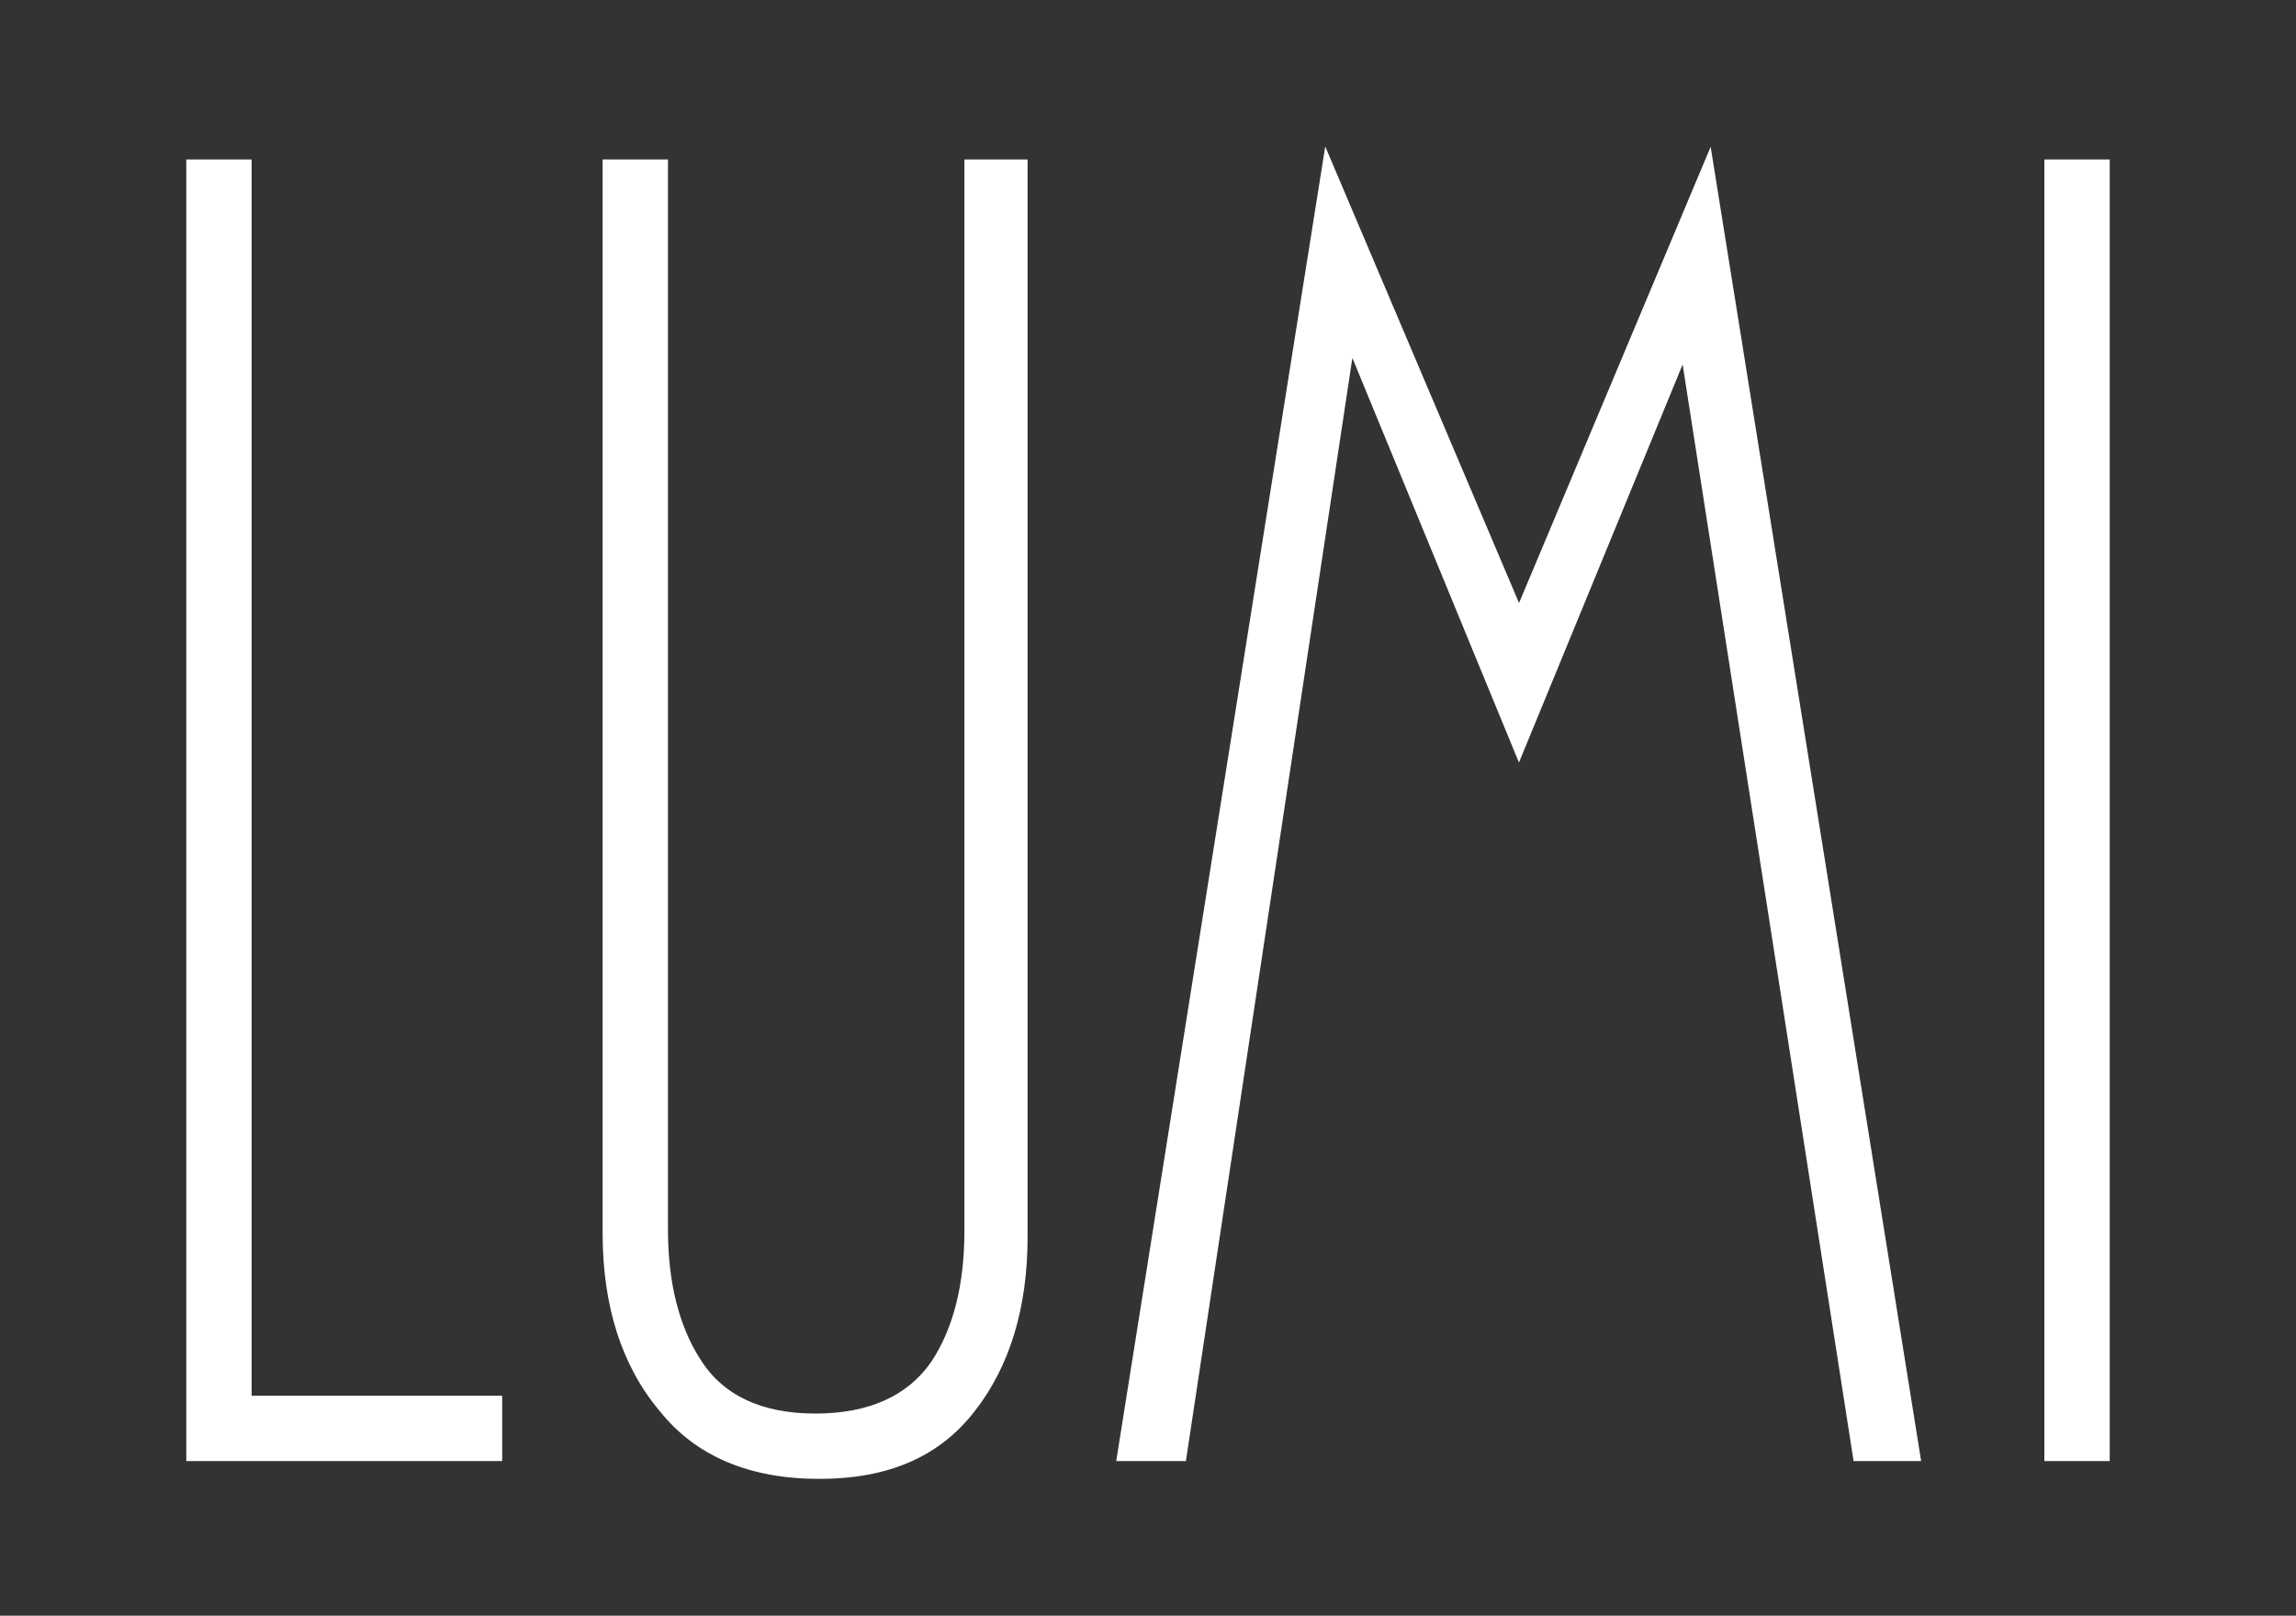 <svg xml:space="preserve" viewBox="0 0 425.2 299.28" height="299.28px" width="425.2px" y="0px" x="0px" xmlns:xlink="http://www.w3.org/1999/xlink" xmlns="http://www.w3.org/2000/svg" id="Layer_1" version="1.1">
<rect x="0" y="0" width="425.2" height="299.28" fill="#333333" stroke="none"/>
<g>
	<path d="M172.486,252.22l-0.018,0.025c-4.398,6.366-11.622,9.595-21.468,9.595c-10,0-17.182-3.404-21.349-10.117
		c-3.942-6.18-5.951-14.259-5.951-23.982V29.54h-12.1v198.9c0,13.533,3.564,24.625,10.594,32.966l0.023,0.028l0.023,0.028
		c6.642,8.279,16.553,12.478,29.46,12.478c12.802,0,22.201-4.071,28.734-12.446c6.548-8.325,9.865-19.207,9.865-32.354V29.54h-11.7
		v198.5c0,9.904-2.051,18.031-6.097,24.154L172.486,252.22z" fill="#FFFFFF"></path>
	<polygon points="284.065,105.146 281.314,111.697 278.538,105.156 245.423,27.133 206.715,270.641 219.619,270.641 
		248.833,77.018 250.45,66.304 254.574,76.324 281.298,141.251 307.525,77.452 311.609,67.516 313.264,78.13 343.269,270.641 
		355.781,270.641 316.8,27.188" fill="#FFFFFF"></polygon>
	<rect height="241.101" width="12.1" fill="#FFFFFF" y="29.54" x="378.601"></rect>
	<polygon points="46.6,258.54 46.6,255.54 46.6,29.54 34.5,29.54 34.5,270.641 93,270.641 93,258.54 49.6,258.54" fill="#FFFFFF"></polygon>
</g>
</svg>
